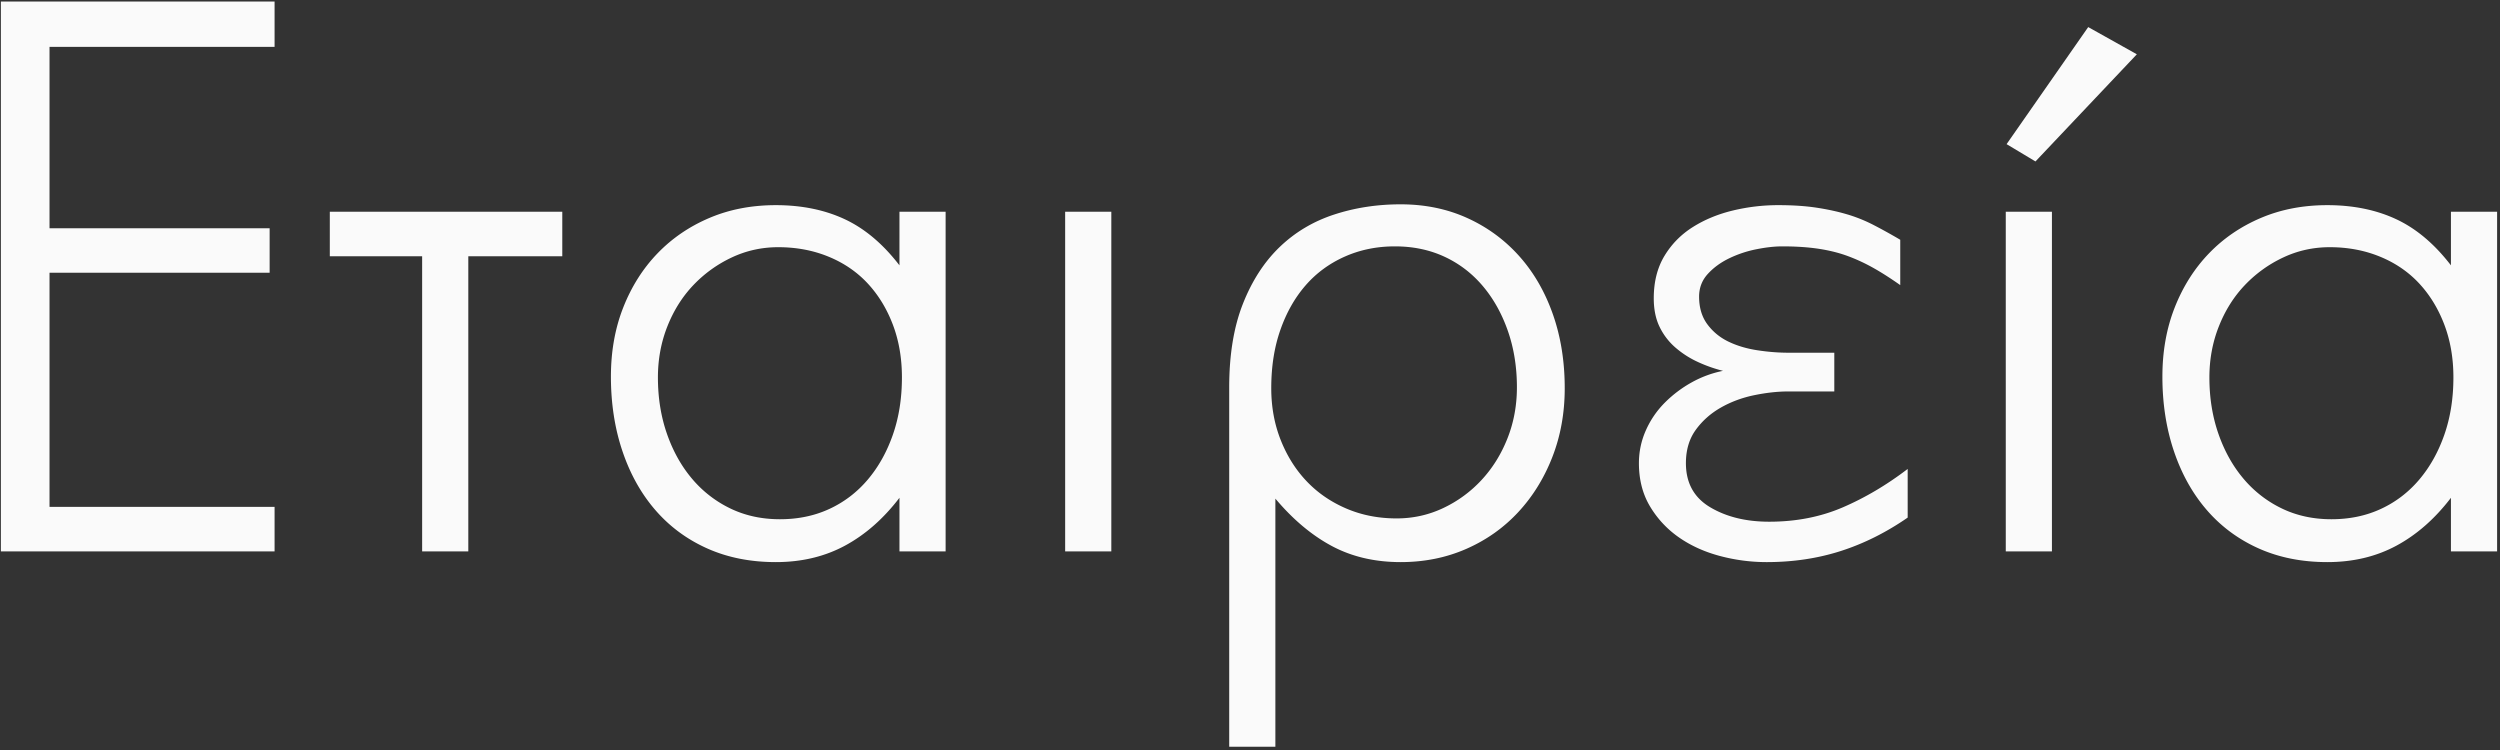 <svg xmlns="http://www.w3.org/2000/svg" width="603" height="181" viewBox="0 0 603 181">
    <rect x="0" y="0" width="603" height="181" fill="#333333" stroke="none"/>
    <path fill="#fafafa" fill-rule="nonzero" d="M.213 132.994V.368h66.015v10.936H11.945V55.05h53.09v10.738h-53.09v56.47h54.283v10.737H.213zM112.956 61.81v71.184H101.82V61.81H79.55V51.072h56.072V61.81h-22.667zm103.993 71.184V120.07c-3.845 5.037-8.219 8.881-13.124 11.533-4.904 2.65-10.472 3.976-16.702 3.976-6.098 0-11.6-1.093-16.504-3.28-4.905-2.188-9.08-5.27-12.527-9.247-3.446-3.976-6.098-8.715-7.953-14.217-1.856-5.5-2.784-11.5-2.784-17.995 0-6.097.994-11.665 2.982-16.702 1.989-5.037 4.74-9.379 8.252-13.024 3.513-3.646 7.689-6.496 12.527-8.55 4.839-2.055 10.174-3.082 16.007-3.082 6.23 0 11.764 1.126 16.603 3.38 4.838 2.254 9.246 5.965 13.223 11.135V51.072h11.135v81.922h-11.135zm.596-41.955c0-4.64-.729-8.881-2.187-12.726-1.458-3.844-3.48-7.158-6.065-9.942-2.585-2.783-5.733-4.937-9.445-6.462-3.711-1.524-7.754-2.286-12.129-2.286-3.977 0-7.721.828-11.234 2.485a30.795 30.795 0 0 0-9.246 6.661c-2.651 2.784-4.74 6.098-6.264 9.942-1.524 3.844-2.286 7.954-2.286 12.328 0 4.905.729 9.445 2.187 13.62 1.458 4.176 3.48 7.789 6.065 10.837a27.82 27.82 0 0 0 9.246 7.159c3.579 1.723 7.555 2.585 11.93 2.585 4.374 0 8.351-.829 11.93-2.486 3.58-1.657 6.661-4.01 9.246-7.059 2.585-3.049 4.607-6.66 6.065-10.836 1.458-4.176 2.187-8.782 2.187-13.82zm39.37 41.955V51.072h11.136v81.922h-11.136zm120.497-39.37c0 5.965-.994 11.5-2.982 16.603-1.989 5.104-4.74 9.545-8.252 13.322-3.513 3.778-7.689 6.728-12.527 8.849-4.838 2.12-10.108 3.181-15.808 3.181-6.23 0-11.764-1.292-16.603-3.877-4.838-2.585-9.378-6.396-13.62-11.433v59.85h-11.135V93.425c0-7.82 1.093-14.515 3.28-20.083 2.188-5.567 5.137-10.14 8.849-13.72 3.712-3.579 8.086-6.197 13.123-7.854 5.038-1.657 10.406-2.485 16.106-2.485 5.833 0 11.168 1.093 16.007 3.28 4.838 2.188 9.014 5.237 12.527 9.147s6.23 8.584 8.152 14.019c1.922 5.435 2.883 11.4 2.883 17.895zm-11.532-.199c0-4.904-.73-9.445-2.188-13.62-1.458-4.176-3.48-7.788-6.064-10.837-2.585-3.049-5.667-5.402-9.246-7.059-3.58-1.657-7.556-2.485-11.93-2.485-4.375 0-8.418.828-12.13 2.485-3.712 1.657-6.86 3.977-9.445 6.96-2.585 2.982-4.606 6.561-6.064 10.737-1.459 4.176-2.188 8.848-2.188 14.018 0 4.507.763 8.683 2.287 12.527 1.525 3.844 3.612 7.158 6.264 9.942 2.65 2.784 5.832 4.971 9.544 6.562 3.712 1.59 7.755 2.386 12.13 2.386 3.976 0 7.72-.829 11.233-2.486a29.992 29.992 0 0 0 9.247-6.76c2.65-2.85 4.739-6.197 6.263-10.042 1.524-3.844 2.287-7.953 2.287-12.328zm94.25 31.417c-5.17 3.58-10.539 6.263-16.106 8.053-5.568 1.79-11.533 2.684-17.896 2.684-3.844 0-7.622-.497-11.334-1.491-3.711-.994-6.992-2.485-9.842-4.474a24.128 24.128 0 0 1-6.96-7.456c-1.79-2.983-2.684-6.463-2.684-10.44 0-2.783.563-5.434 1.69-7.953a22.094 22.094 0 0 1 4.573-6.661 29.033 29.033 0 0 1 6.463-4.872 25.95 25.95 0 0 1 7.556-2.784 34.102 34.102 0 0 1-6.164-2.187 22.64 22.64 0 0 1-5.37-3.48 15.473 15.473 0 0 1-3.777-4.97c-.928-1.923-1.392-4.21-1.392-6.86 0-3.977.862-7.39 2.585-10.24 1.723-2.85 4.01-5.17 6.86-6.96 2.85-1.79 6.065-3.115 9.644-3.977a46.56 46.56 0 0 1 10.936-1.292c3.446 0 6.495.199 9.146.596 2.652.398 5.104.928 7.358 1.59a36.526 36.526 0 0 1 6.462 2.586 134.06 134.06 0 0 1 6.462 3.579v10.936c-2.253-1.59-4.374-2.95-6.363-4.076a43.384 43.384 0 0 0-6.164-2.883c-2.12-.796-4.474-1.392-7.059-1.79-2.585-.397-5.534-.596-8.848-.596-1.856 0-3.944.232-6.263.696a27.28 27.28 0 0 0-6.562 2.187c-2.055.994-3.778 2.253-5.17 3.778-1.392 1.524-2.088 3.347-2.088 5.468 0 2.651.663 4.871 1.989 6.661 1.325 1.79 3.015 3.181 5.07 4.176 2.055.994 4.374 1.69 6.96 2.087 2.584.398 5.07.597 7.456.597h11.135v9.345h-11.135c-2.519 0-5.236.299-8.153.895-2.916.597-5.6 1.591-8.053 2.983-2.452 1.392-4.473 3.181-6.064 5.369-1.59 2.187-2.386 4.871-2.386 8.053 0 4.772 1.955 8.318 5.866 10.637 3.91 2.32 8.65 3.48 14.217 3.48 6.495 0 12.427-1.16 17.796-3.48 5.368-2.32 10.571-5.401 15.609-9.246v11.732zm30.82-85.899l-6.96-4.175 19.686-28.236 11.731 6.562-24.457 25.85zm-7.158 94.051V51.072h11.135v81.922h-11.135zm107.373 0V120.07c-3.844 5.037-8.219 8.881-13.123 11.533-4.905 2.65-10.473 3.976-16.703 3.976-6.098 0-11.599-1.093-16.504-3.28-4.904-2.188-9.08-5.27-12.527-9.247-3.446-3.976-6.097-8.715-7.953-14.217-1.856-5.5-2.784-11.5-2.784-17.995 0-6.097.994-11.665 2.983-16.702 1.988-5.037 4.739-9.379 8.252-13.024 3.512-3.646 7.688-6.496 12.526-8.55 4.839-2.055 10.174-3.082 16.007-3.082 6.23 0 11.765 1.126 16.603 3.38 4.839 2.254 9.246 5.965 13.223 11.135V51.072H602.3v81.922h-11.135zm.597-41.955c0-4.64-.73-8.881-2.188-12.726-1.458-3.844-3.48-7.158-6.064-9.942-2.585-2.783-5.733-4.937-9.445-6.462-3.712-1.524-7.755-2.286-12.13-2.286-3.976 0-7.721.828-11.234 2.485a30.795 30.795 0 0 0-9.246 6.661c-2.651 2.784-4.739 6.098-6.263 9.942-1.525 3.844-2.287 7.954-2.287 12.328 0 4.905.73 9.445 2.187 13.62 1.458 4.176 3.48 7.789 6.065 10.837a27.82 27.82 0 0 0 9.246 7.159c3.579 1.723 7.556 2.585 11.93 2.585 4.375 0 8.352-.829 11.93-2.486 3.58-1.657 6.662-4.01 9.247-7.059 2.585-3.049 4.606-6.66 6.064-10.836 1.458-4.176 2.188-8.782 2.188-13.82z"/>
</svg>